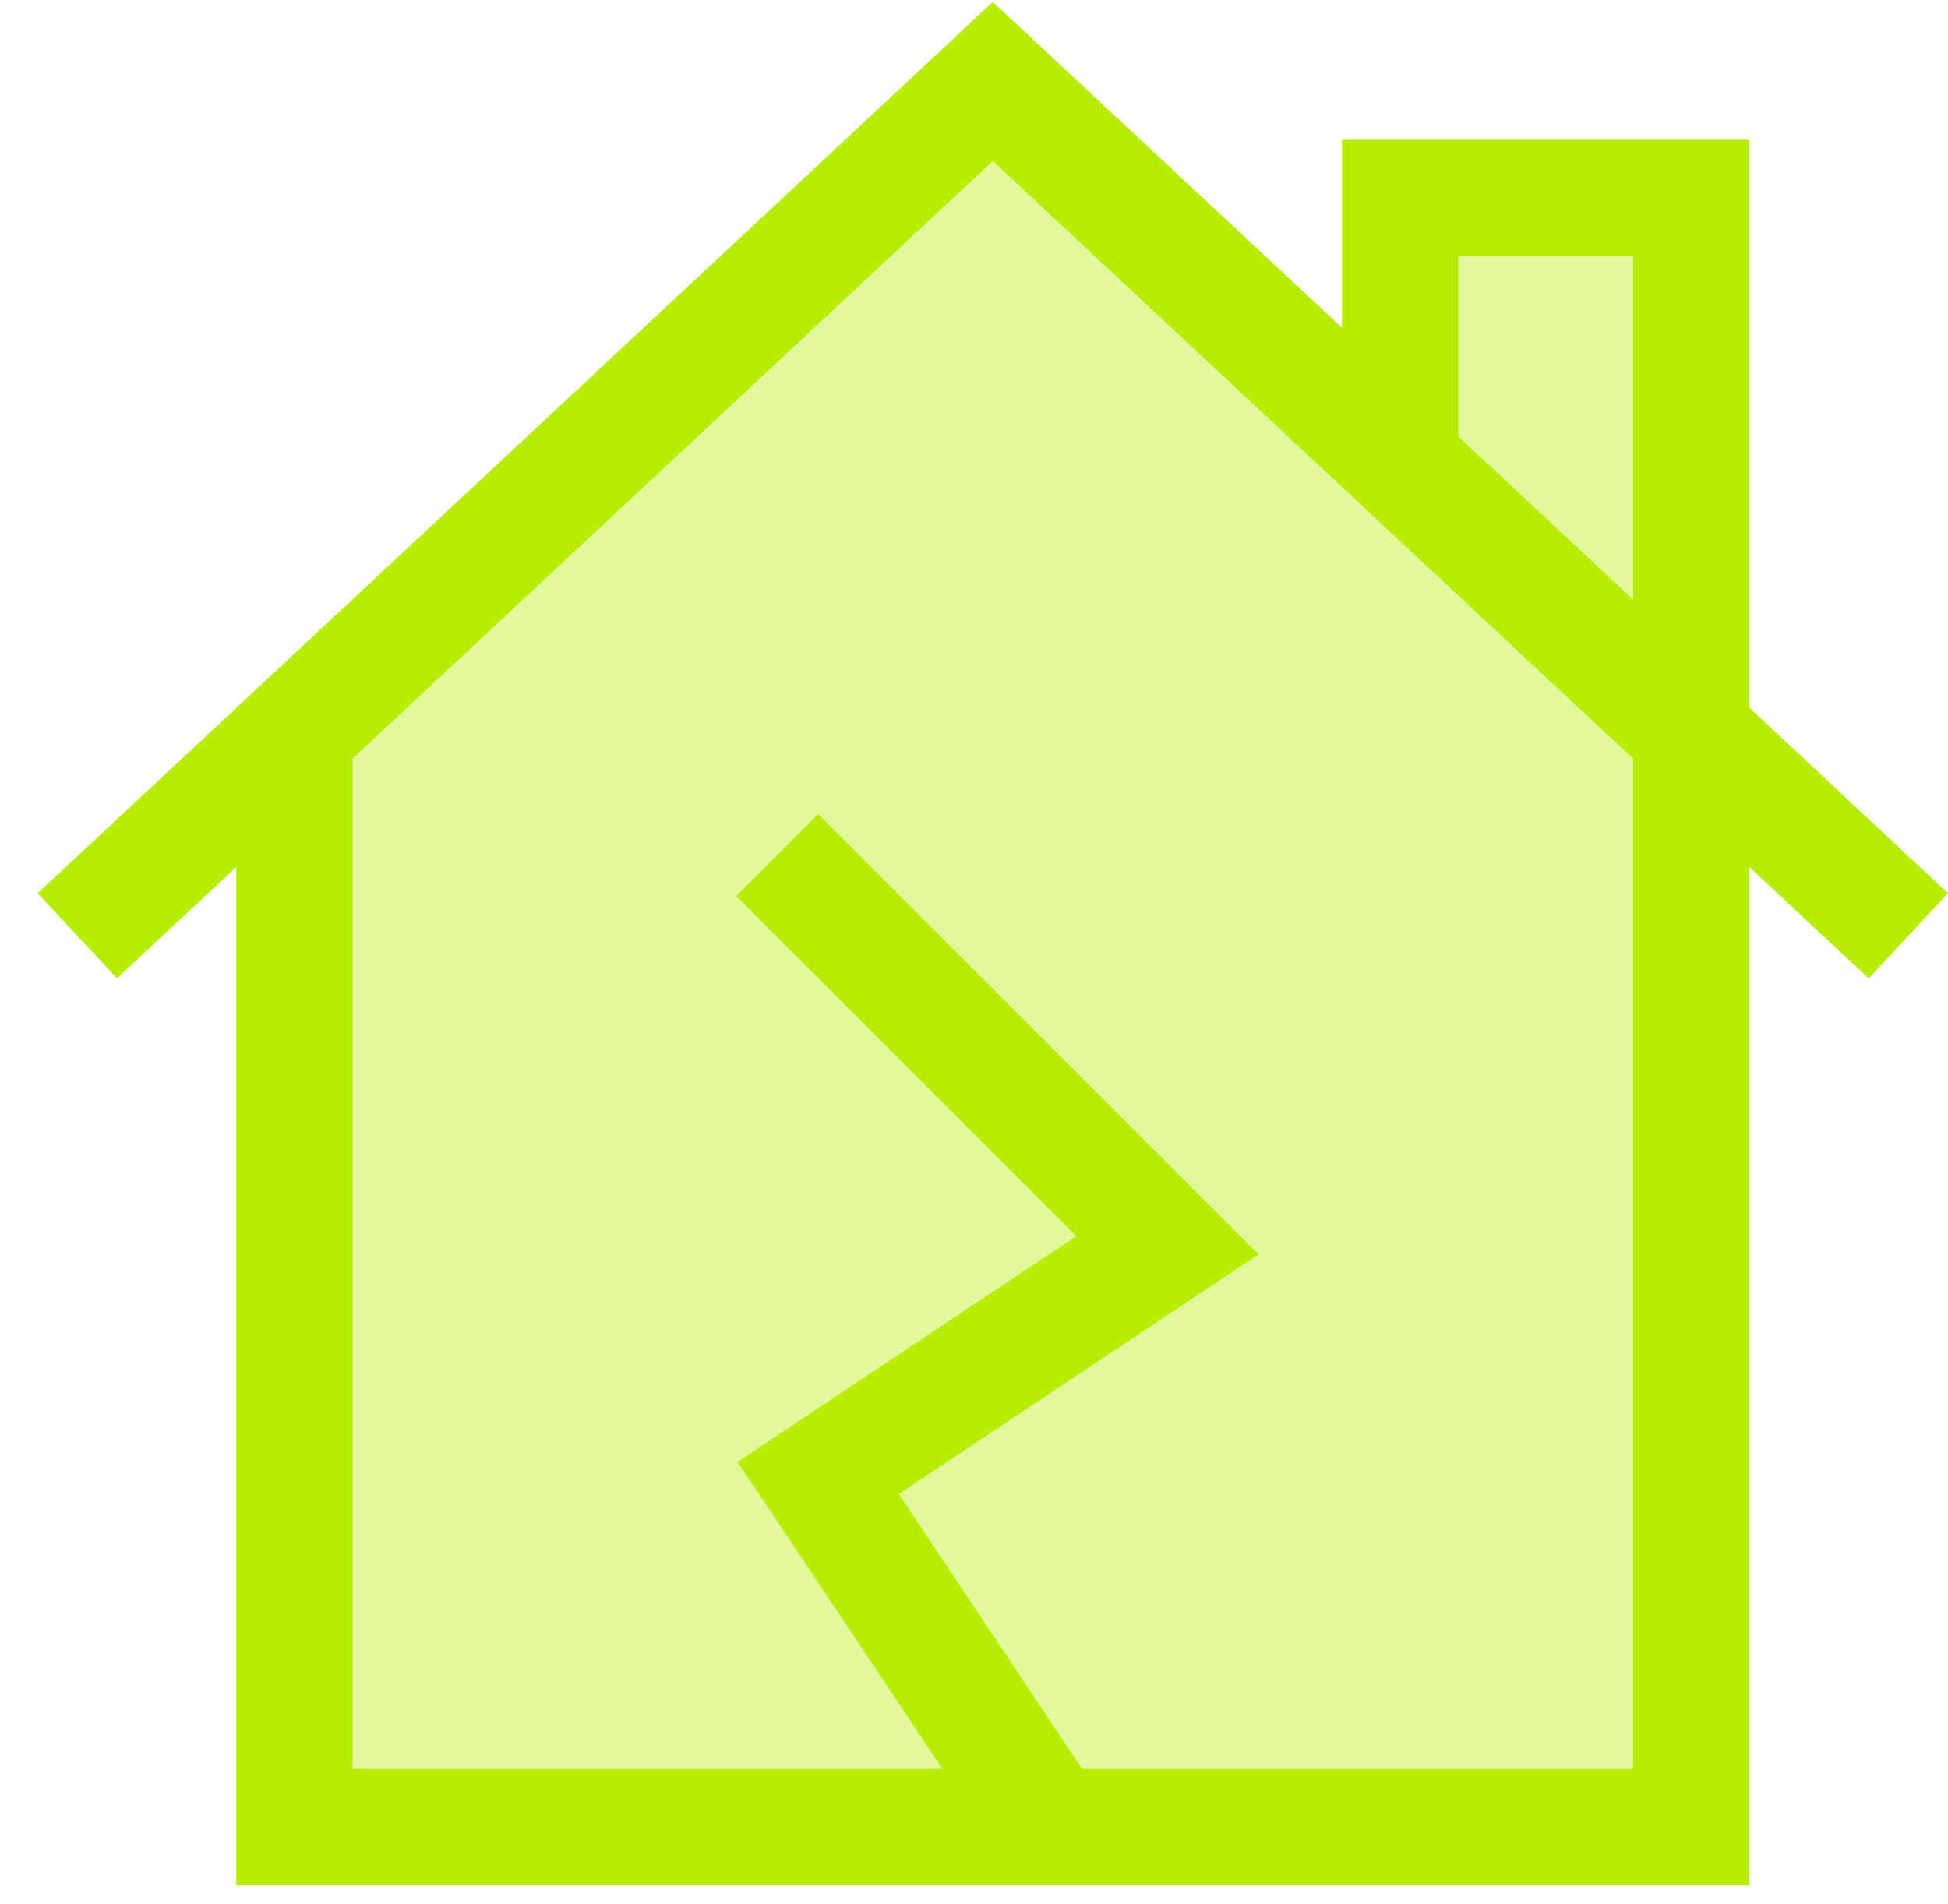 <svg width="45" height="44" viewBox="0 0 45 44" fill="none" xmlns="http://www.w3.org/2000/svg">
<path opacity="0.4" d="M8.146 17.529V40.872H21.767L17.784 34.898L17.036 33.78L18.154 33.032L24.859 28.562L17.952 21.655L17.002 20.705L18.901 18.806L19.851 19.756L27.917 27.822L29.077 28.982L27.716 29.89L20.767 34.519L25.002 40.872H37.723V17.529L22.935 3.724L8.146 17.529ZM33.69 5.917V10.084L37.723 13.849V5.917H33.69Z" fill="#B7ED05"/>
<path d="M23.85 0.9L22.934 0.043L22.019 0.9L1.852 19.722L0.869 20.638L2.701 22.604C3.222 22.117 4.146 21.26 5.457 20.033V43.56H40.412V20.033C41.723 21.26 42.639 22.117 43.168 22.604L45 20.638C44.781 20.436 43.252 19.008 40.412 16.352V3.228H31.001V7.572L23.85 0.9ZM37.723 17.529V40.871H25.002L20.767 34.519L27.716 29.889L29.077 28.982L27.917 27.822L19.851 19.756L18.901 18.806L17.002 20.705L17.952 21.655L24.859 28.562L18.153 33.032L17.036 33.78L17.784 34.897L21.767 40.871H8.146V17.529L22.934 3.723L37.723 17.529ZM37.723 5.916V13.848L33.69 10.084V5.916H37.723Z" fill="#B7ED05"/>
</svg>
